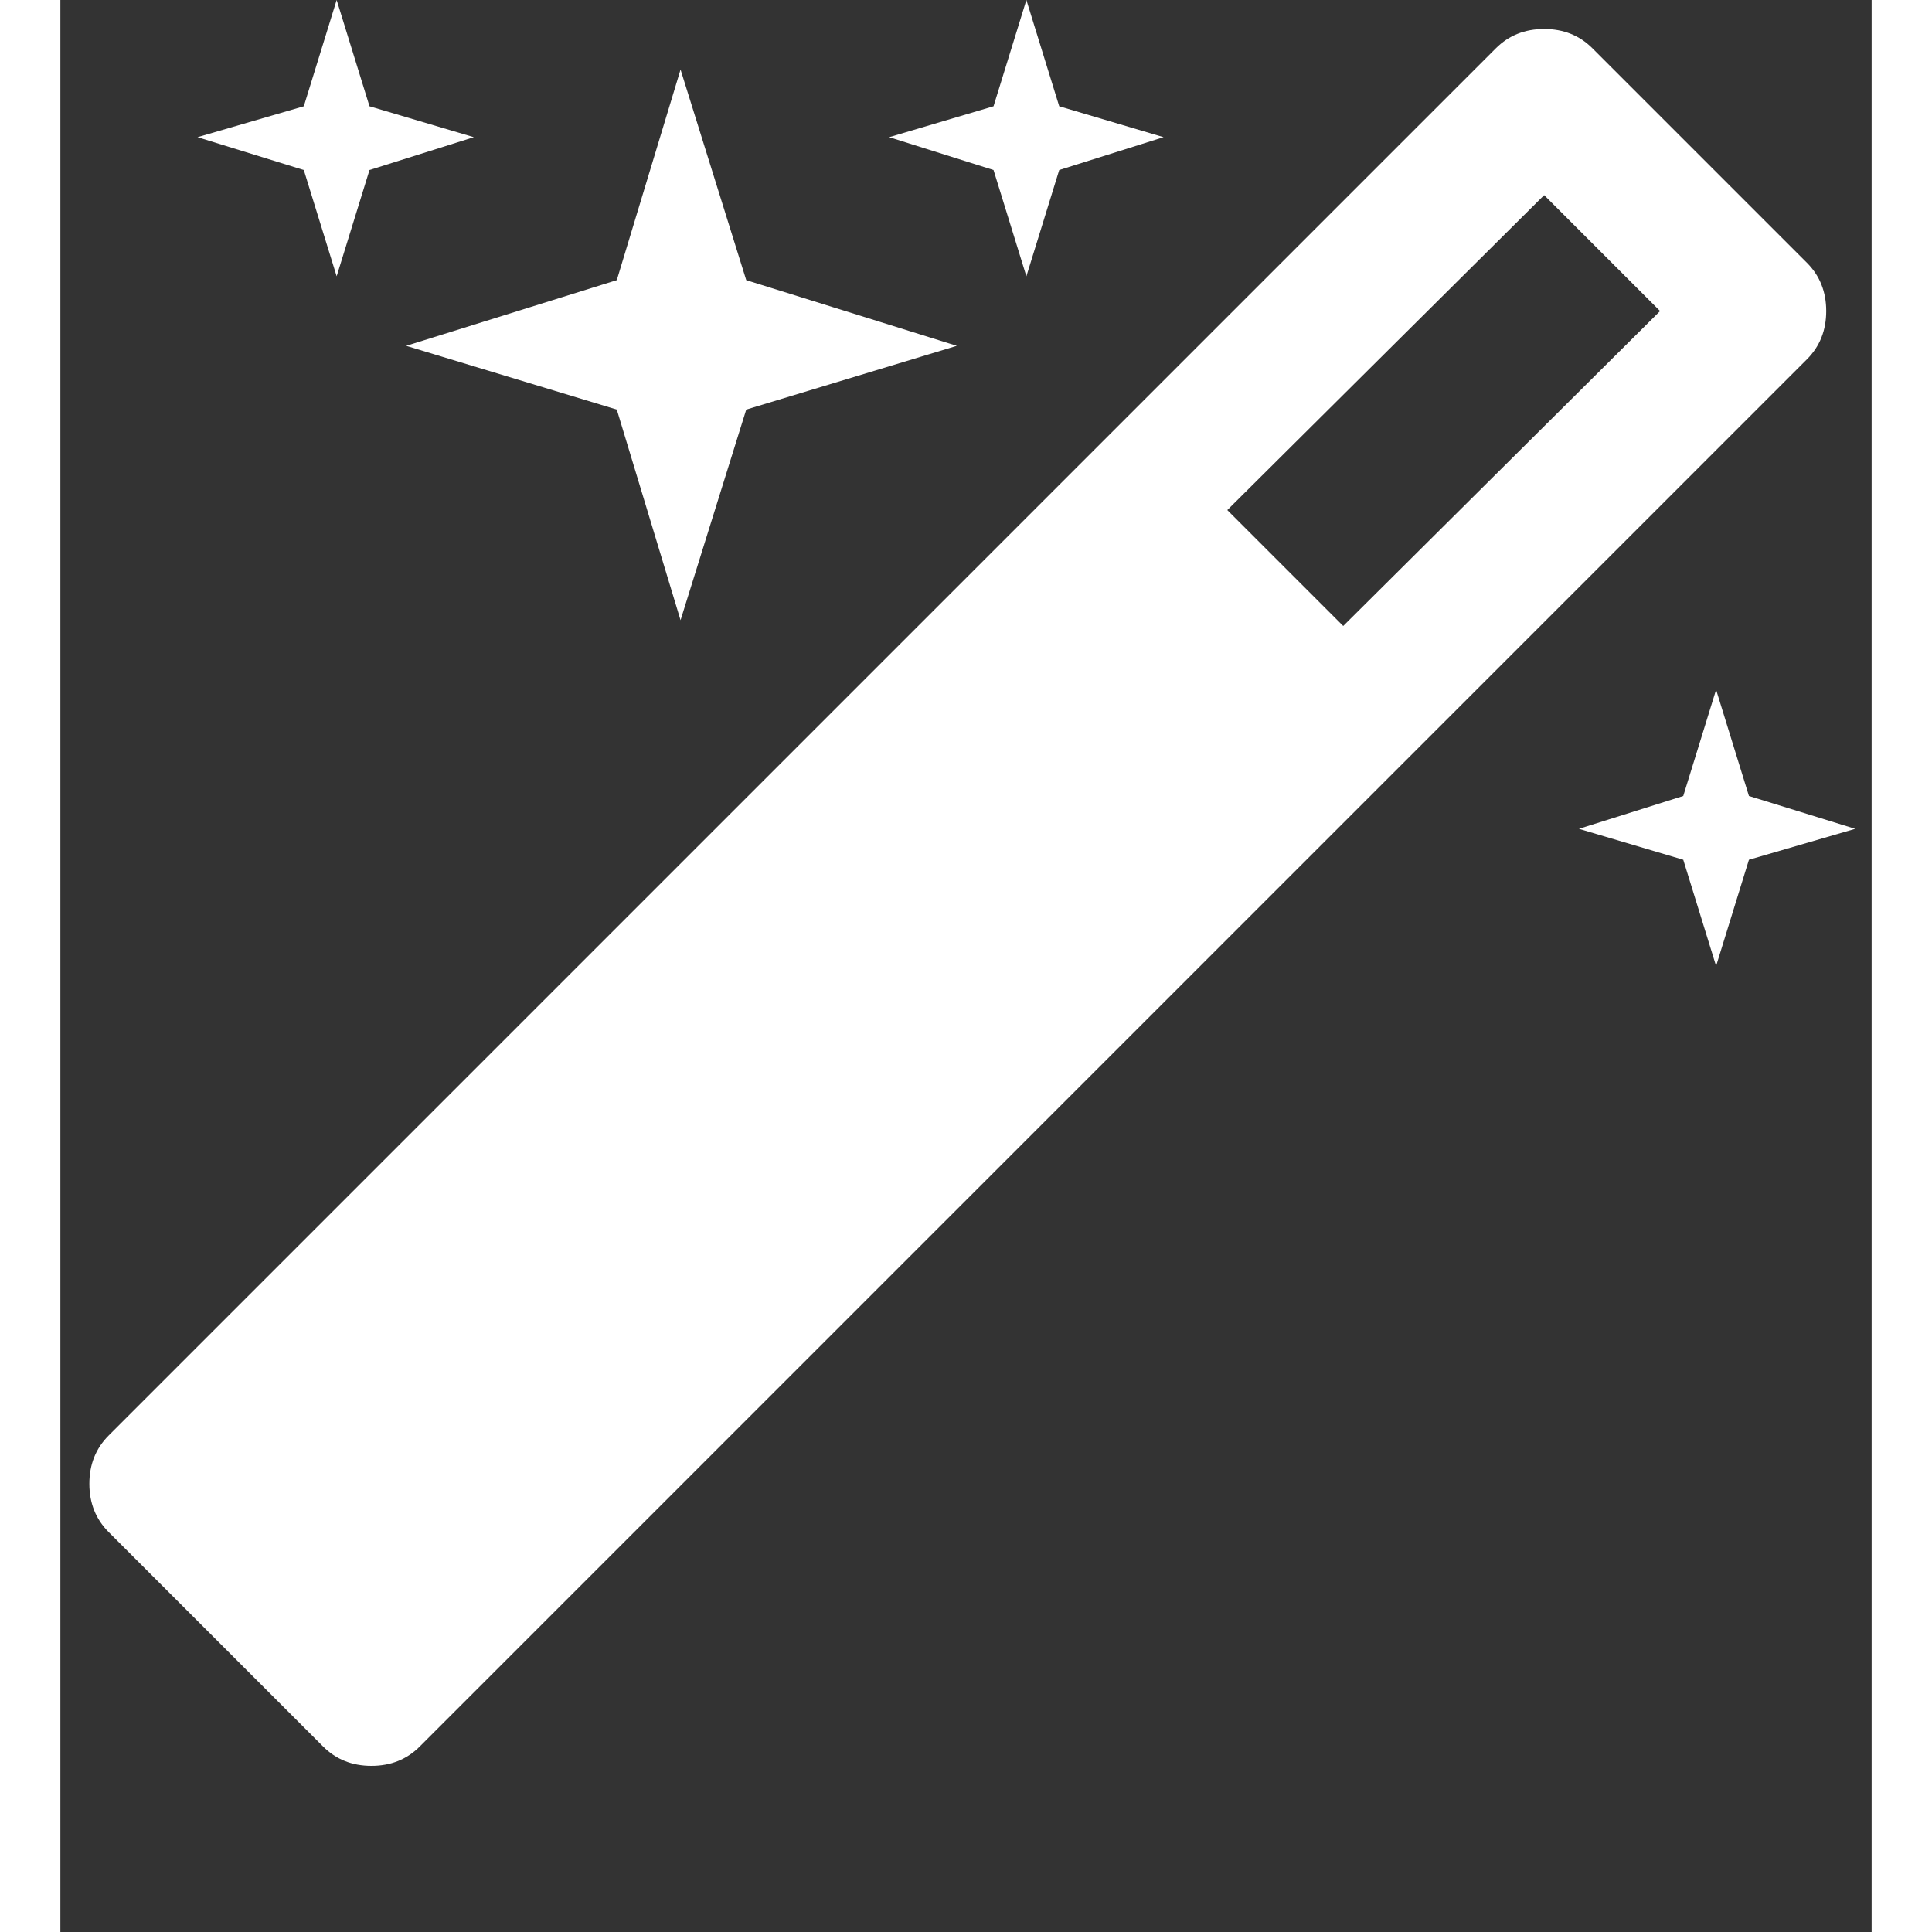 <?xml version="1.0" ?><svg version="1.1" xmlns="http://www.w3.org/2000/svg" width="250" height="250" viewBox="0 0 30 32">
<rect x="0" y="0" width="30" height="32" fill="#333333" stroke="none"/>
<path style="fill:#ffffff" d="M21.248 10.368l5.248-5.216-1.92-1.92-5.248 5.216zM29.248 5.152q0 0.48-0.32 0.8l-22.976 22.976q-0.32 0.32-0.8 0.32t-0.8-0.32l-3.552-3.552q-0.32-0.32-0.32-0.8t0.32-0.8l22.976-22.976q0.32-0.32 0.8-0.32t0.8 0.32l3.552 3.552q0.32 0.32 0.32 0.8zM5.12 1.76l1.728 0.512-1.728 0.544-0.544 1.76-0.544-1.76-1.76-0.544 1.76-0.512 0.544-1.76zM11.36 4.64l3.488 1.088-3.488 1.056-1.088 3.488-1.056-3.488-3.488-1.056 3.488-1.088 1.056-3.488zM27.968 13.184l1.76 0.544-1.76 0.512-0.544 1.76-0.544-1.76-1.728-0.512 1.728-0.544 0.544-1.76zM16.544 1.76l1.728 0.512-1.728 0.544-0.544 1.76-0.544-1.76-1.728-0.544 1.728-0.512 0.544-1.76z"></path>
</svg>
